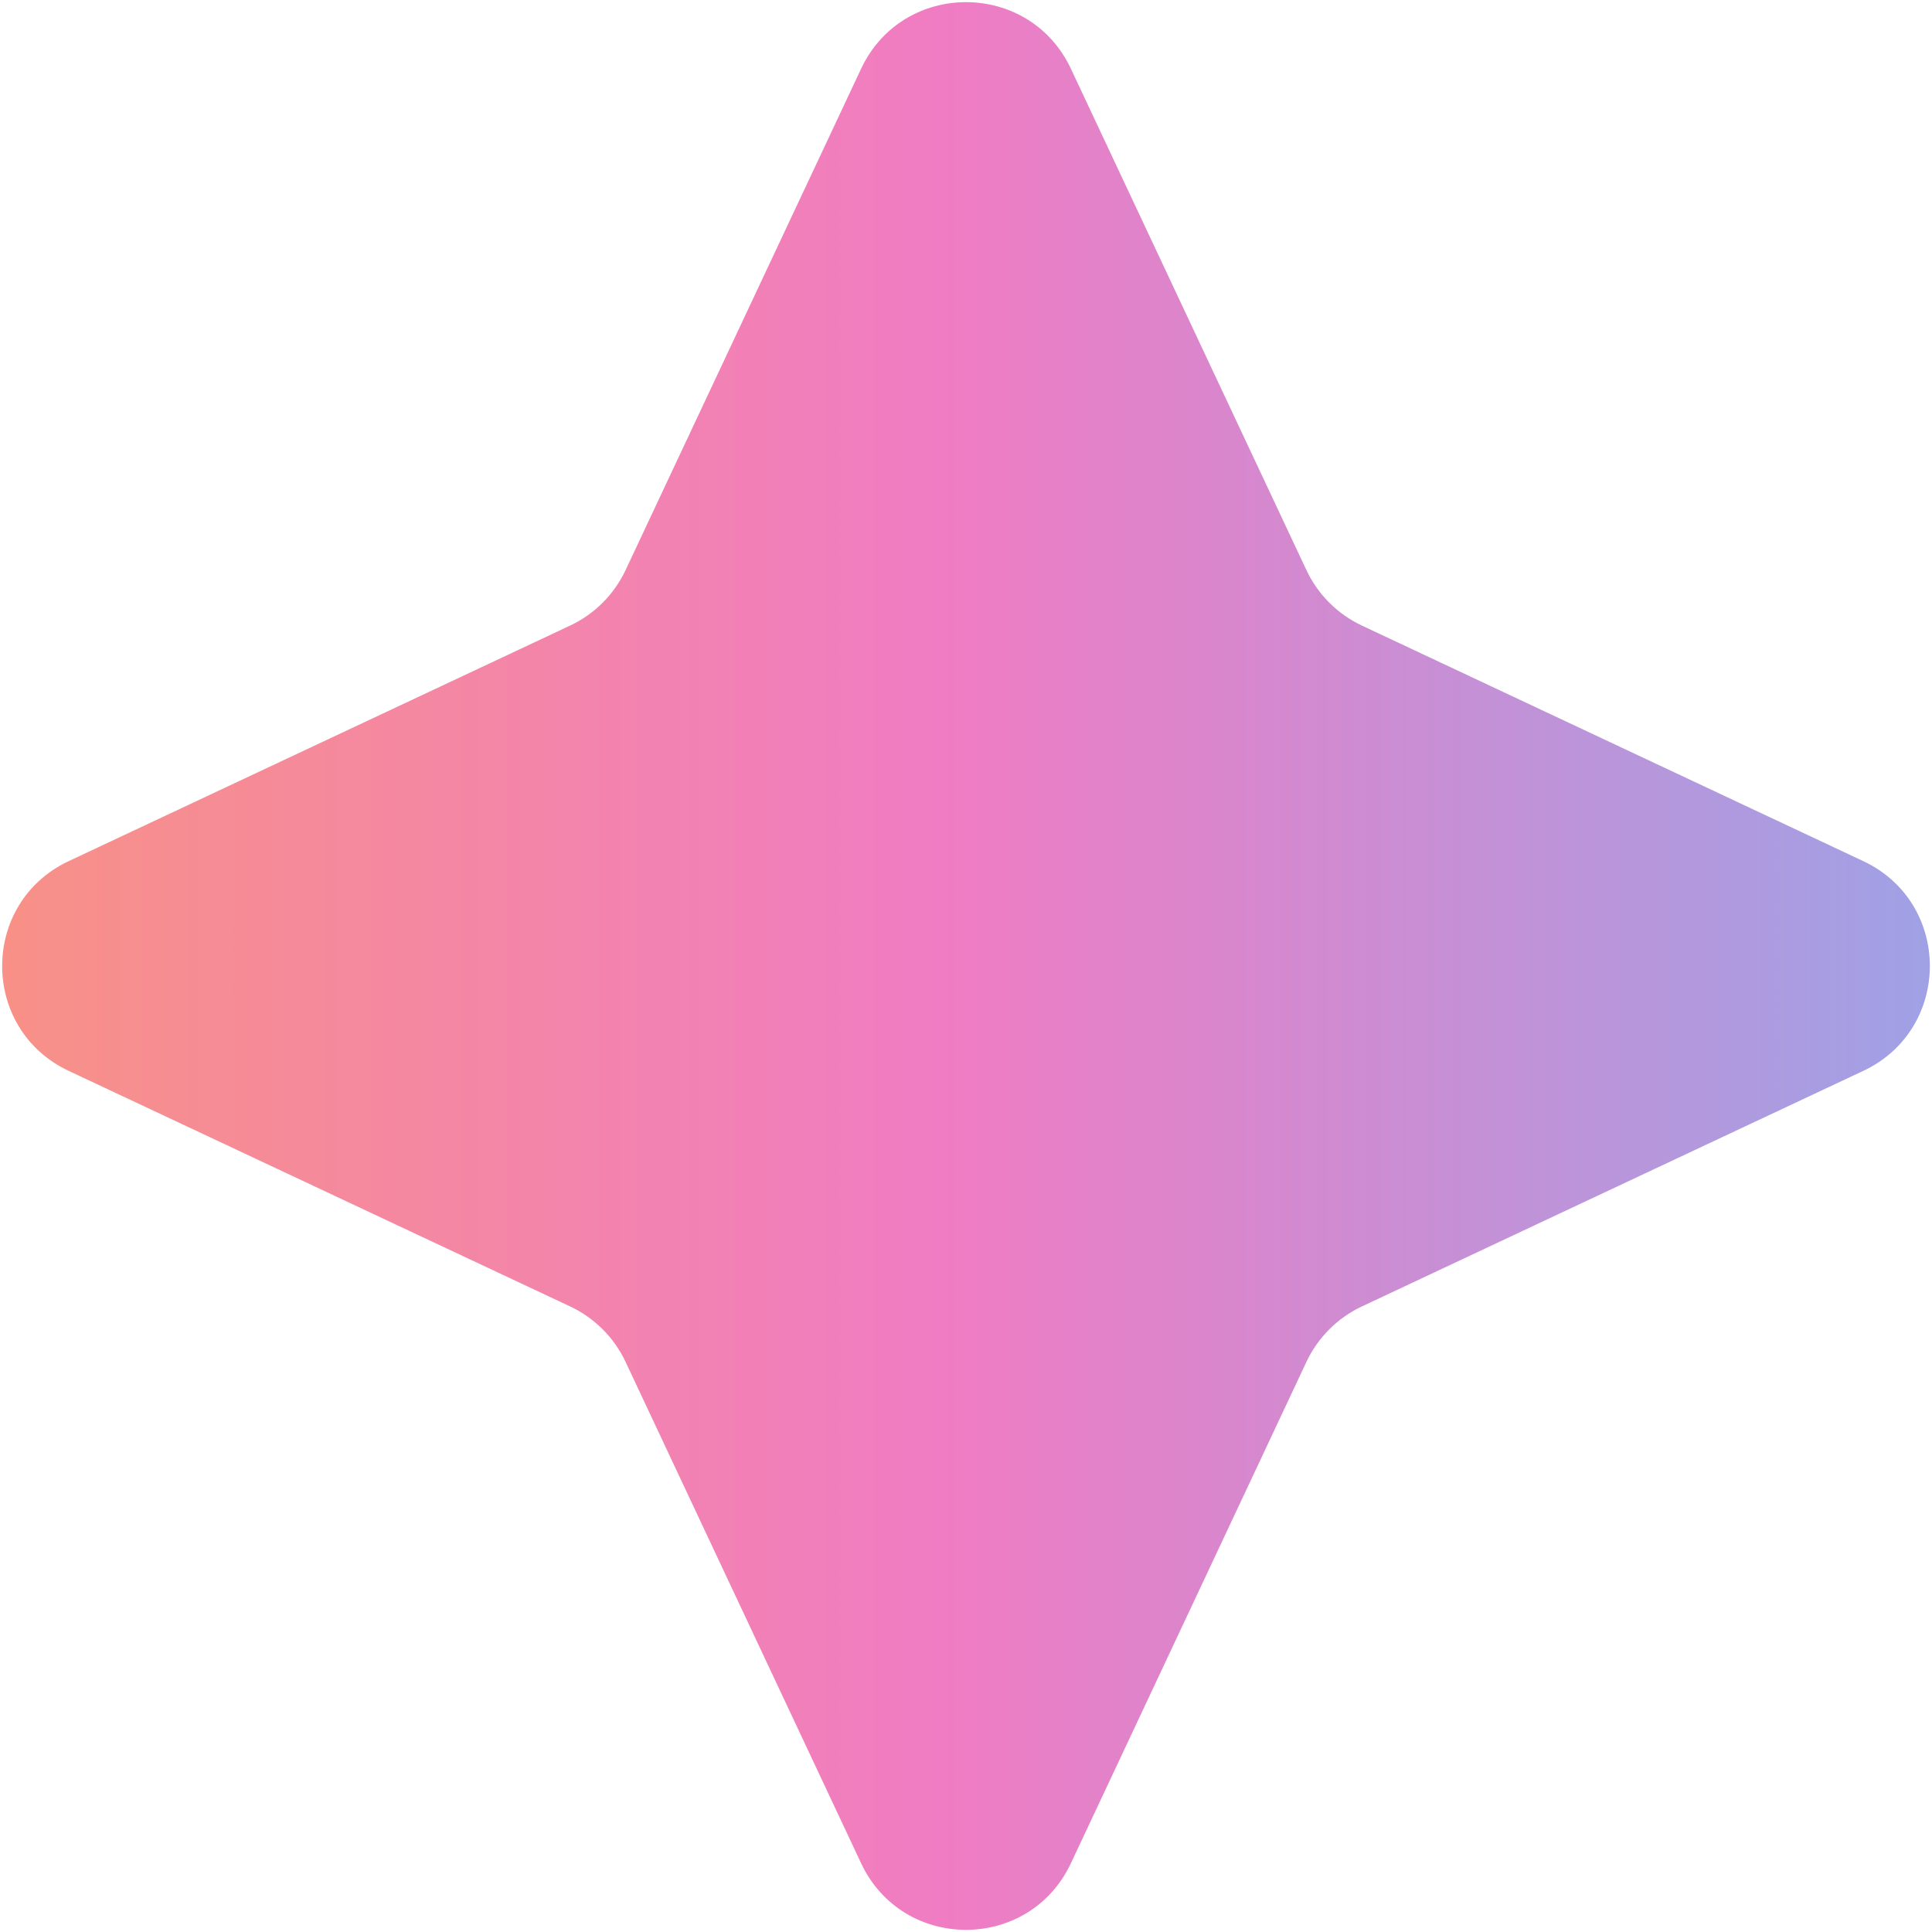 <svg width="50" height="50" viewBox="0 0 50 50" fill="none" xmlns="http://www.w3.org/2000/svg">
<path d="M22.285 1.78C23.365 -0.519 26.635 -0.519 27.715 1.78L33.809 14.752C34.106 15.385 34.615 15.894 35.248 16.191L48.22 22.285C50.519 23.365 50.519 26.635 48.22 27.715L35.248 33.809C34.615 34.106 34.106 34.615 33.809 35.248L27.715 48.22C26.635 50.519 23.365 50.519 22.285 48.22L16.191 35.248C15.894 34.615 15.385 34.106 14.752 33.809L1.78 27.715C-0.519 26.635 -0.519 23.365 1.78 22.285L14.752 16.191C15.385 15.894 15.894 15.385 16.191 14.752L22.285 1.78Z" fill="url(#paint0_linear_3524_1735)"/>
<defs>
<linearGradient id="paint0_linear_3524_1735" x1="-4" y1="25" x2="54" y2="25" gradientUnits="userSpaceOnUse">
<stop stop-color="#F9947D"/>
<stop offset="0.489" stop-color="#F07CC3"/>
<stop offset="1" stop-color="#93A7EB"/>
</linearGradient>
</defs>
</svg>
